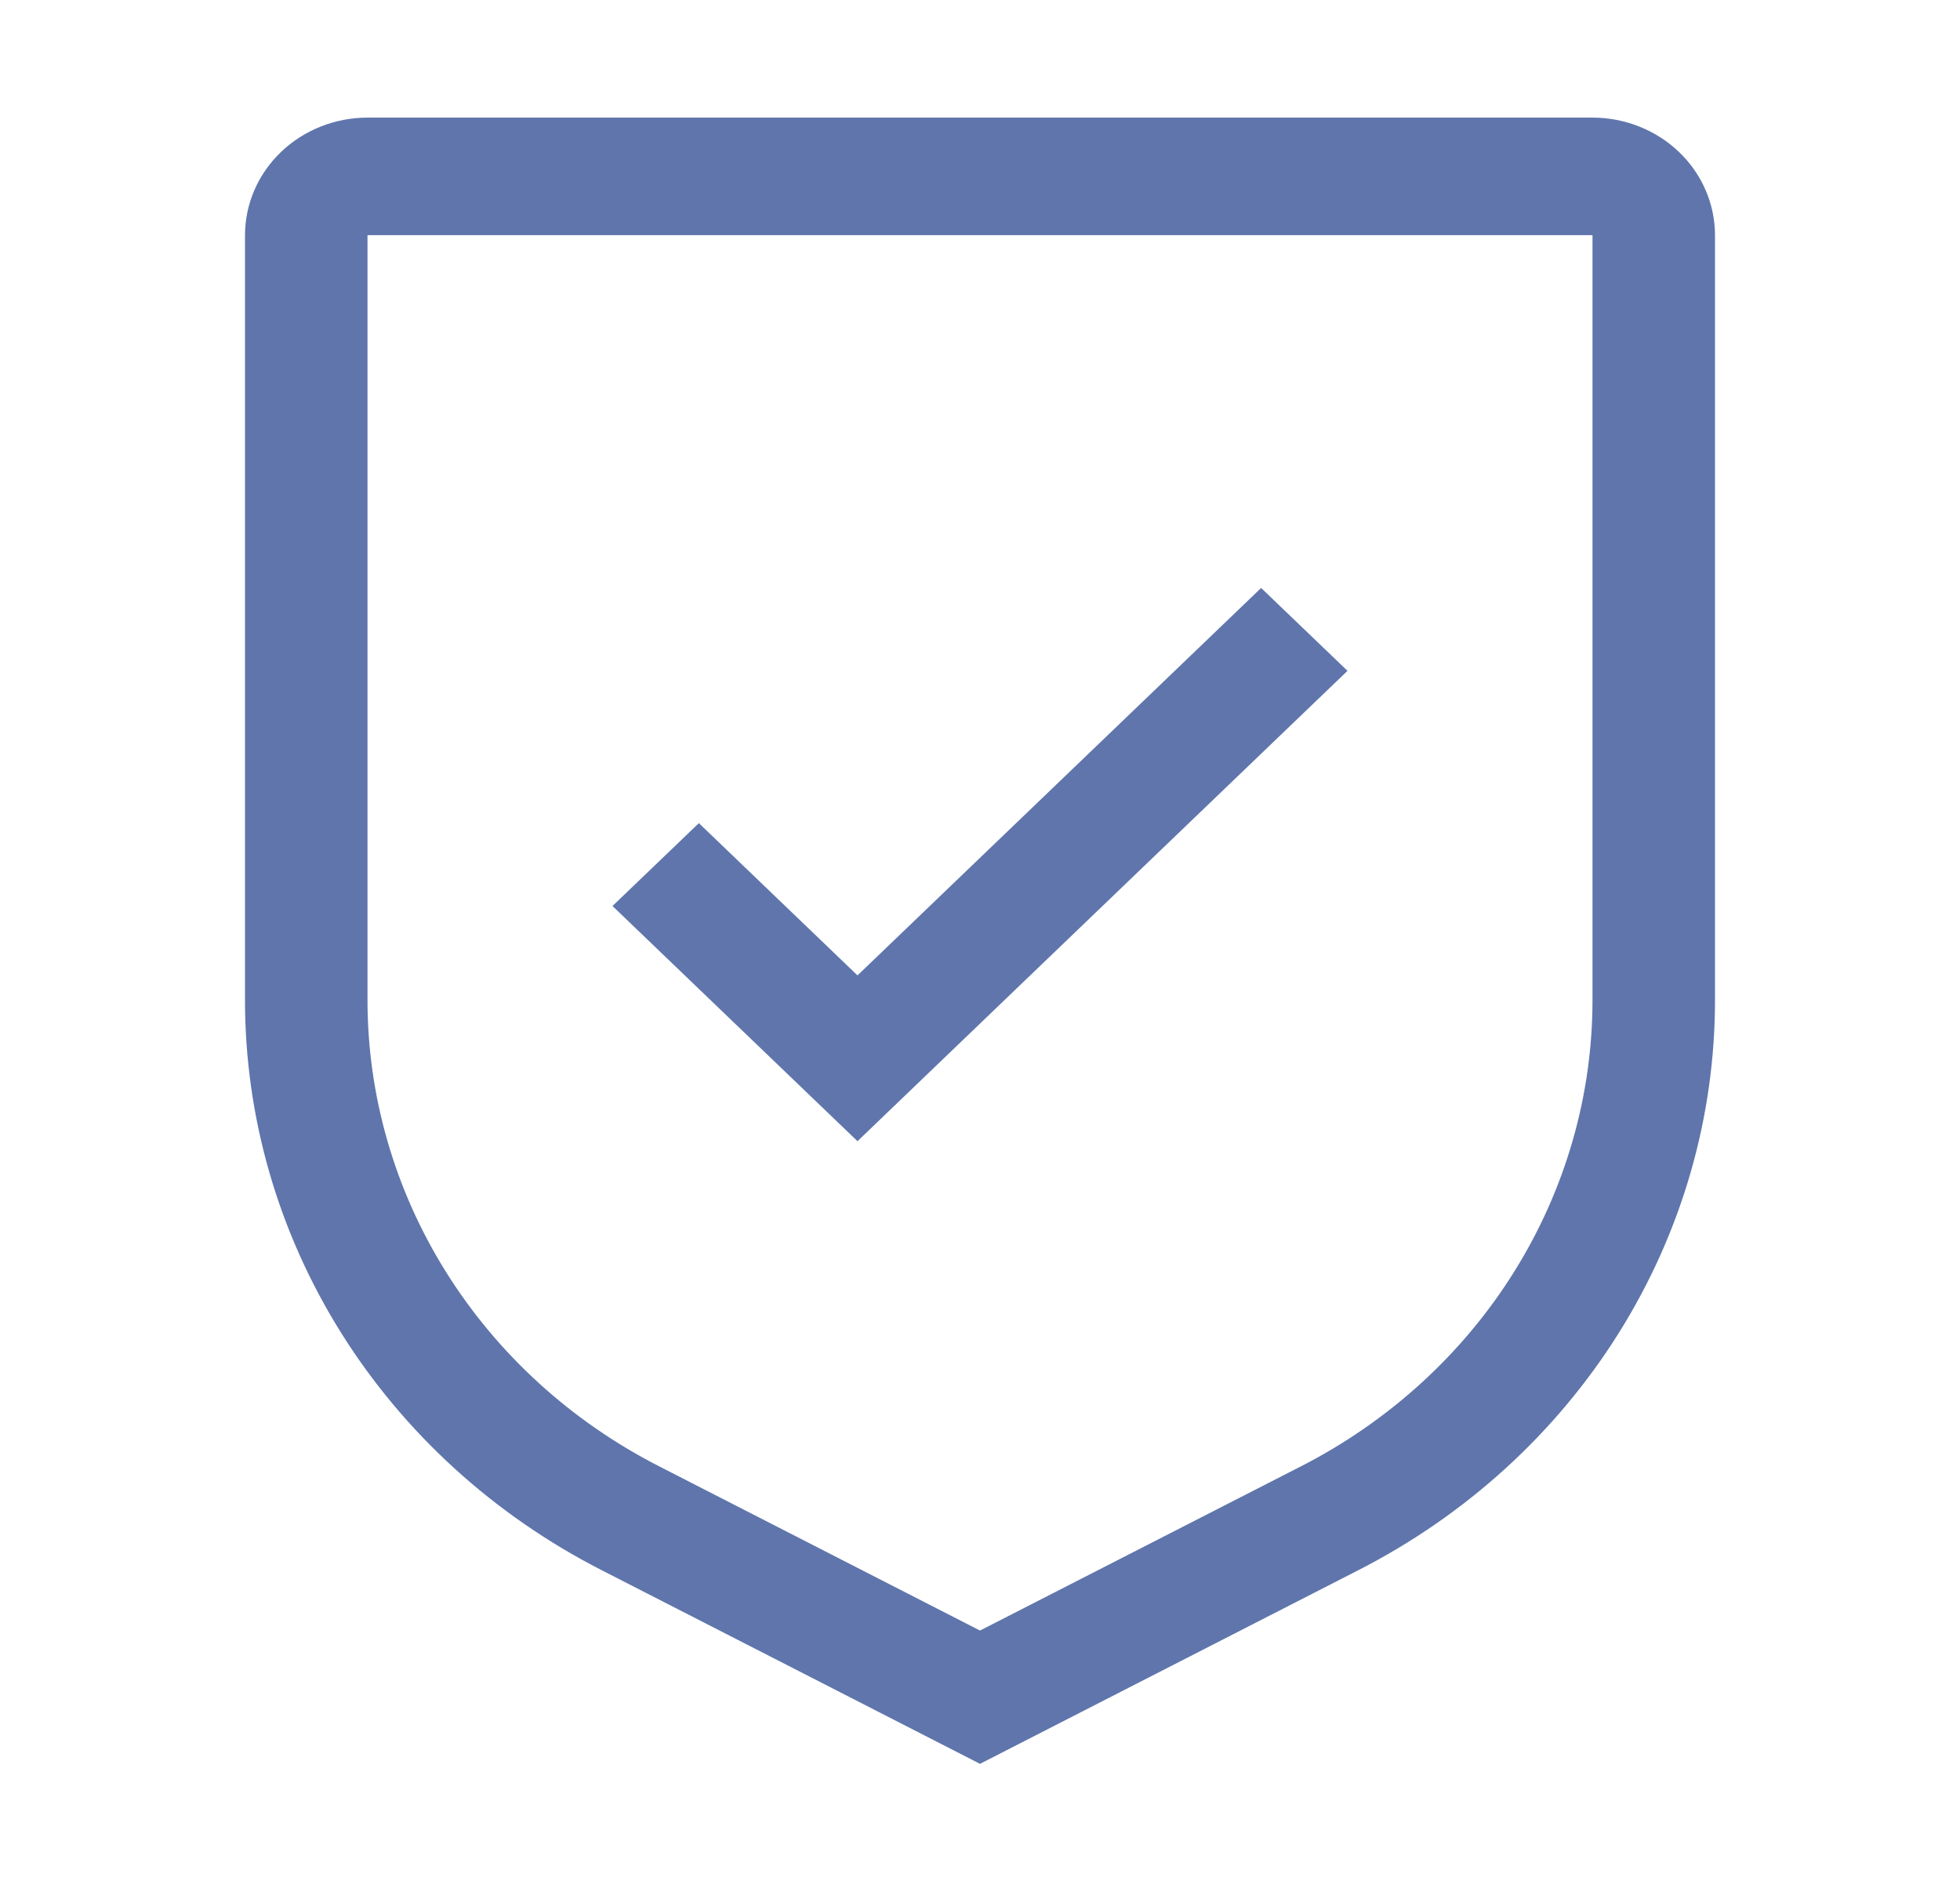 <svg width="60" height="58" viewBox="0 0 60 58" fill="none" xmlns="http://www.w3.org/2000/svg">
    <path d="M26.25 29.858L21.394 25.197L18.75 27.734L26.25 34.933L41.25 20.535L38.606 17.998L26.25 29.858Z" fill="#5F75AC"/>
    <path d="M30 53.993L18.42 48.066C15.119 46.38 12.358 43.864 10.434 40.786C8.51 37.708 7.496 34.185 7.5 30.596V7.199C7.501 6.245 7.896 5.33 8.599 4.655C9.302 3.98 10.256 3.601 11.25 3.6H48.75C49.744 3.601 50.697 3.98 51.401 4.655C52.104 5.33 52.499 6.245 52.5 7.199V30.596C52.504 34.185 51.49 37.708 49.566 40.786C47.642 43.864 44.881 46.38 41.58 48.066L30 53.993ZM11.25 7.199V30.596C11.247 33.533 12.077 36.415 13.651 38.933C15.226 41.452 17.485 43.511 20.186 44.89L30 49.913L39.814 44.892C42.515 43.512 44.775 41.453 46.349 38.934C47.923 36.416 48.753 33.533 48.75 30.596V7.199H11.25Z" fill="#5F75AC"/>
</svg>
